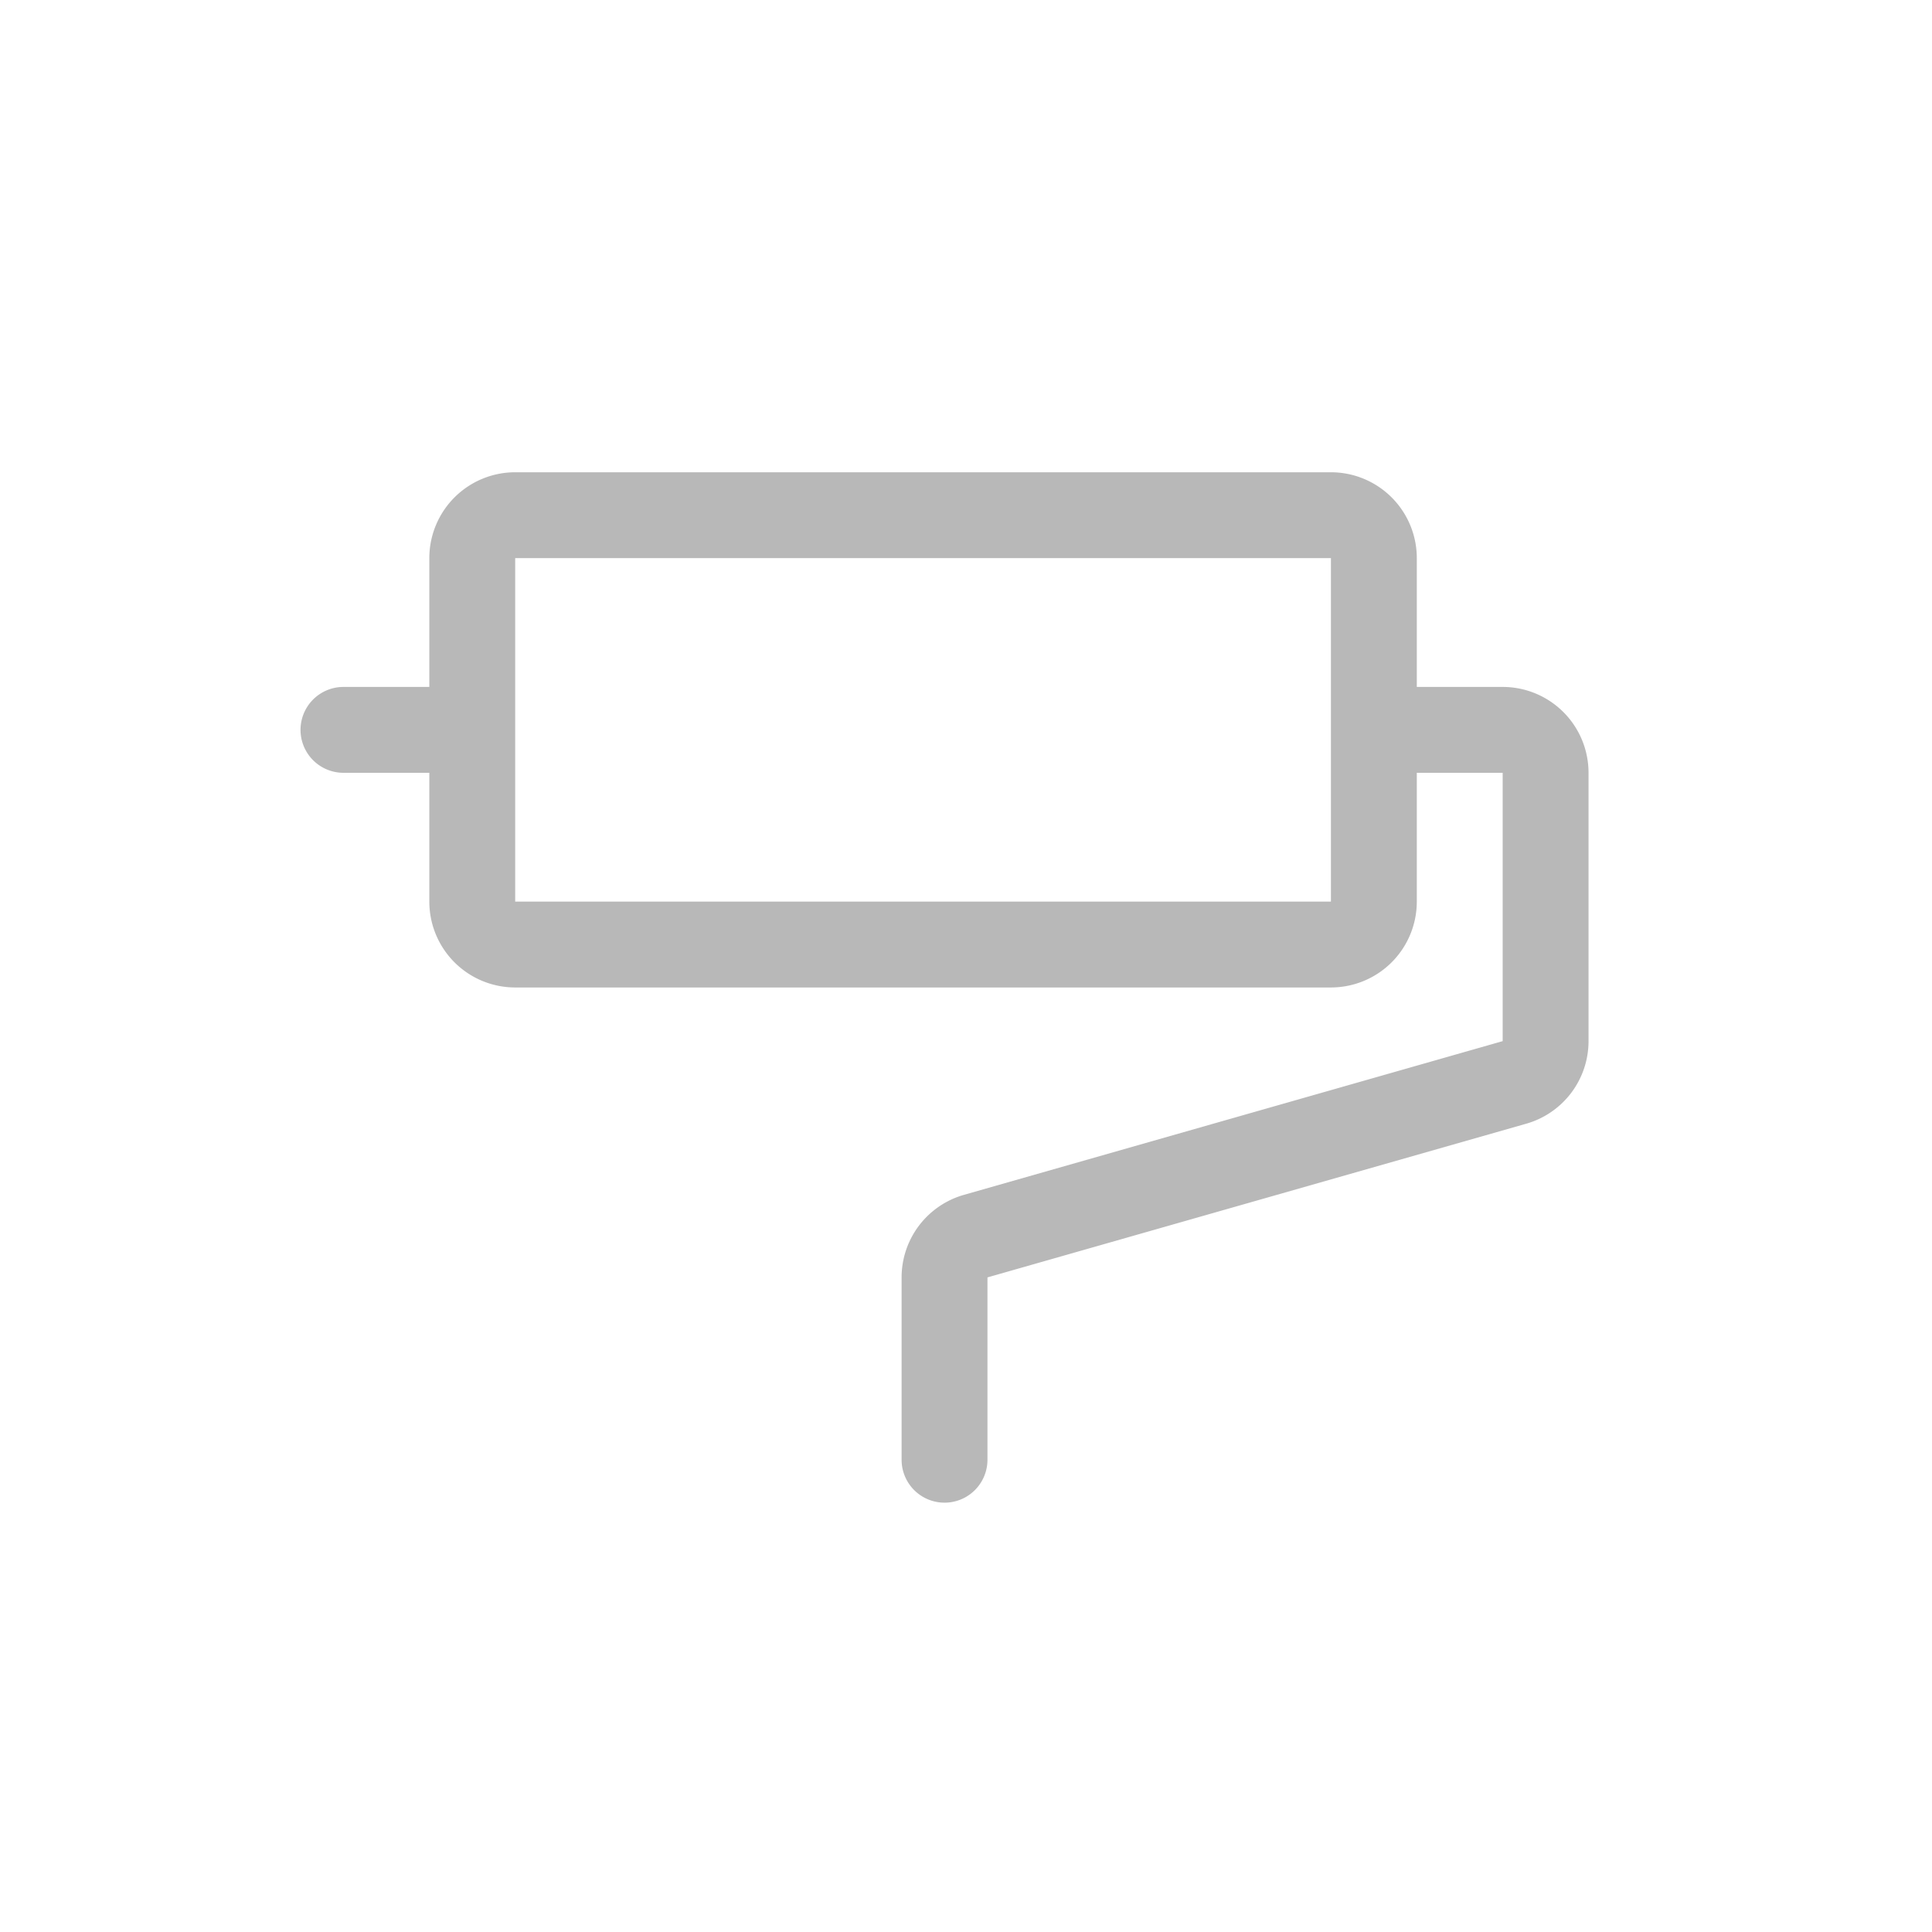 <svg xmlns="http://www.w3.org/2000/svg" width="45" height="45" fill="none"><path fill="#B8B8B8" fill-rule="evenodd" d="M10 13a2 2 0 0 1 2-2h19a2 2 0 0 1 2 2v3h2a2 2 0 0 1 2 2v6.25a2 2 0 0 1-1.45 1.923L23 29.753V34a1 1 0 1 1-2 0v-4.254a2 2 0 0 1 1.45-1.915L35 24.25V18h-2v3a2 2 0 0 1-2 2H12a2 2 0 0 1-2-2v-3H8a1 1 0 1 1 0-2h2v-3zm2 4v4h19v-8H12v4z" clip-rule="evenodd"/></svg>